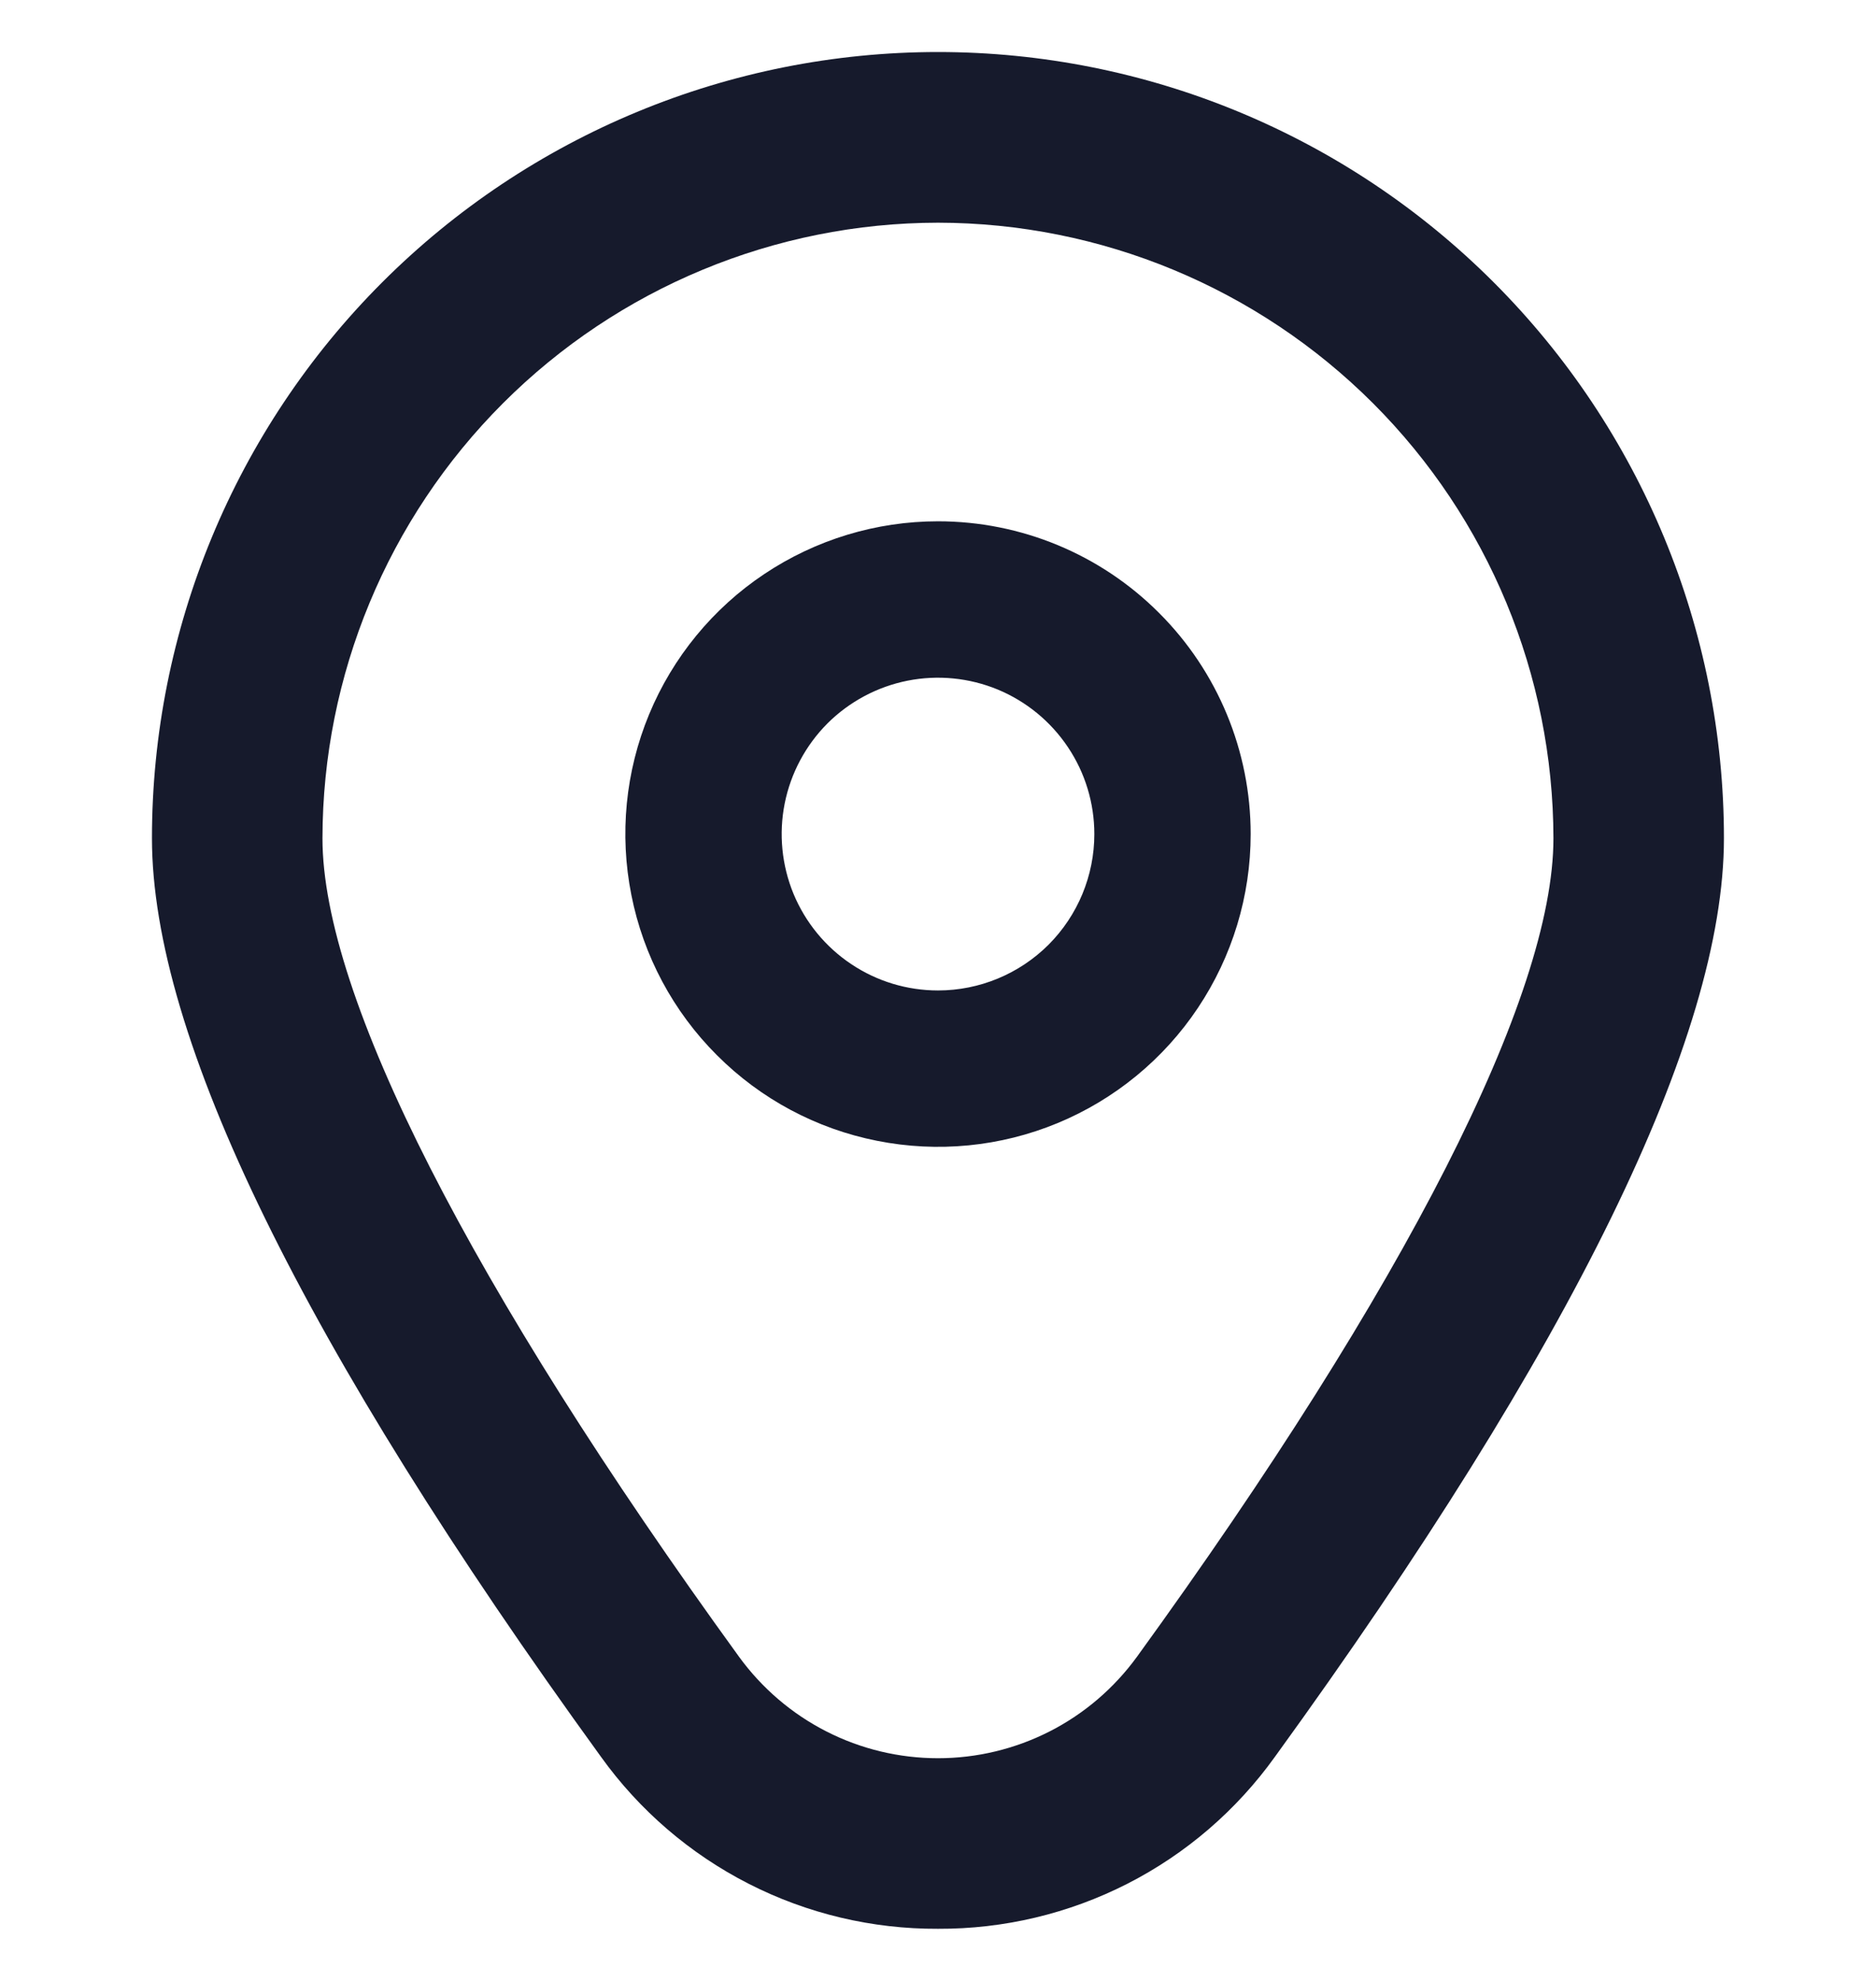 <?xml version="1.0" encoding="UTF-8"?>
<svg xmlns="http://www.w3.org/2000/svg" width="18" height="19" viewBox="0 0 18 19" fill="none">
  <g clip-path="url(#clip0_42_662)">
    <path d="M9 5C8.407 5 7.827 5.176 7.333 5.506C6.84 5.835 6.455 6.304 6.228 6.852C6.001 7.4 5.942 8.003 6.058 8.585C6.173 9.167 6.459 9.702 6.879 10.121C7.298 10.541 7.833 10.827 8.415 10.942C8.997 11.058 9.6 10.999 10.148 10.772C10.696 10.545 11.165 10.16 11.494 9.667C11.824 9.173 12 8.593 12 8C12 7.204 11.684 6.441 11.121 5.879C10.559 5.316 9.796 5 9 5ZM9 9.5C8.703 9.5 8.413 9.412 8.167 9.247C7.92 9.082 7.728 8.848 7.614 8.574C7.501 8.3 7.471 7.998 7.529 7.707C7.587 7.416 7.73 7.149 7.939 6.939C8.149 6.73 8.416 6.587 8.707 6.529C8.998 6.471 9.3 6.501 9.574 6.614C9.848 6.728 10.082 6.92 10.247 7.167C10.412 7.413 10.5 7.703 10.5 8C10.5 8.398 10.342 8.779 10.061 9.061C9.779 9.342 9.398 9.5 9 9.5Z" fill="#161A2C"></path>
    <path d="M9 18.5C8.368 18.503 7.745 18.355 7.183 18.068C6.62 17.781 6.134 17.363 5.766 16.85C2.908 12.908 1.458 9.943 1.458 8.04C1.458 6.04 2.253 4.122 3.667 2.708C5.082 1.293 7 0.499 9 0.499C11 0.499 12.918 1.293 14.332 2.708C15.746 4.122 16.541 6.04 16.541 8.04C16.541 9.943 15.091 12.908 12.233 16.85C11.865 17.363 11.38 17.781 10.817 18.068C10.254 18.355 9.631 18.503 9 18.5ZM9 2.136C7.434 2.138 5.933 2.761 4.826 3.868C3.719 4.975 3.096 6.476 3.094 8.041C3.094 9.549 4.514 12.337 7.091 15.891C7.31 16.192 7.597 16.438 7.929 16.607C8.26 16.776 8.627 16.864 9 16.864C9.372 16.864 9.739 16.776 10.071 16.607C10.403 16.438 10.69 16.192 10.909 15.891C13.486 12.337 14.905 9.549 14.905 8.041C14.903 6.476 14.281 4.975 13.174 3.868C12.066 2.761 10.565 2.138 9 2.136Z" fill="#161A2C"></path>
  </g>
  <defs>
    <clipPath id="clip0_42_662">
      <rect width="18" height="18" fill="white" transform="translate(0 0.5)"></rect>
    </clipPath>
  </defs>
</svg>
